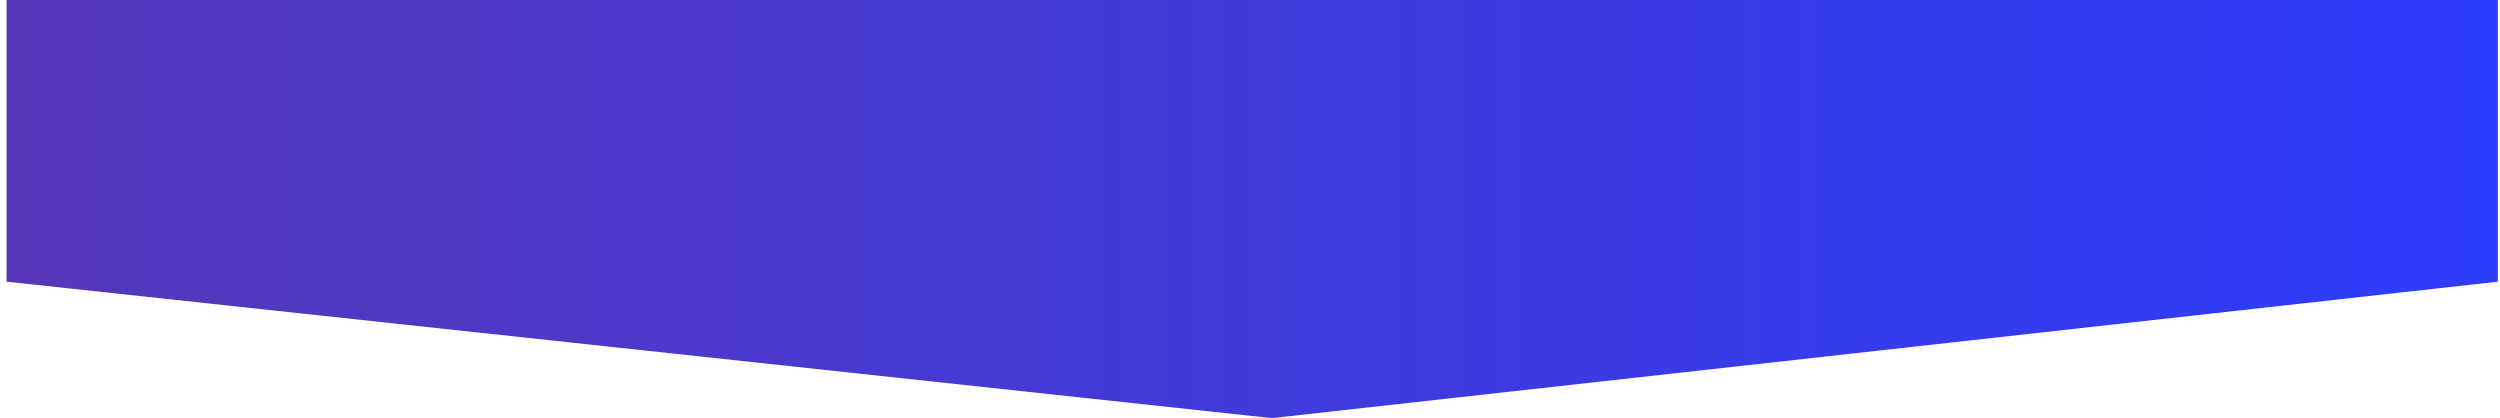 <svg width="287" height="48" viewBox="0 0 287 48" fill="none" xmlns="http://www.w3.org/2000/svg">
<path d="M146.004 48L0.75 32.337V0H286.75V32.337L146.004 48Z" fill="url(#paint0_linear_2378_1143)"/>
<defs>
<linearGradient id="paint0_linear_2378_1143" x1="0.75" y1="24" x2="286.75" y2="24" gradientUnits="userSpaceOnUse">
<stop stop-color="#5638B9"/>
<stop offset="1" stop-color="#2C3DFB"/>
</linearGradient>
</defs>
</svg>
